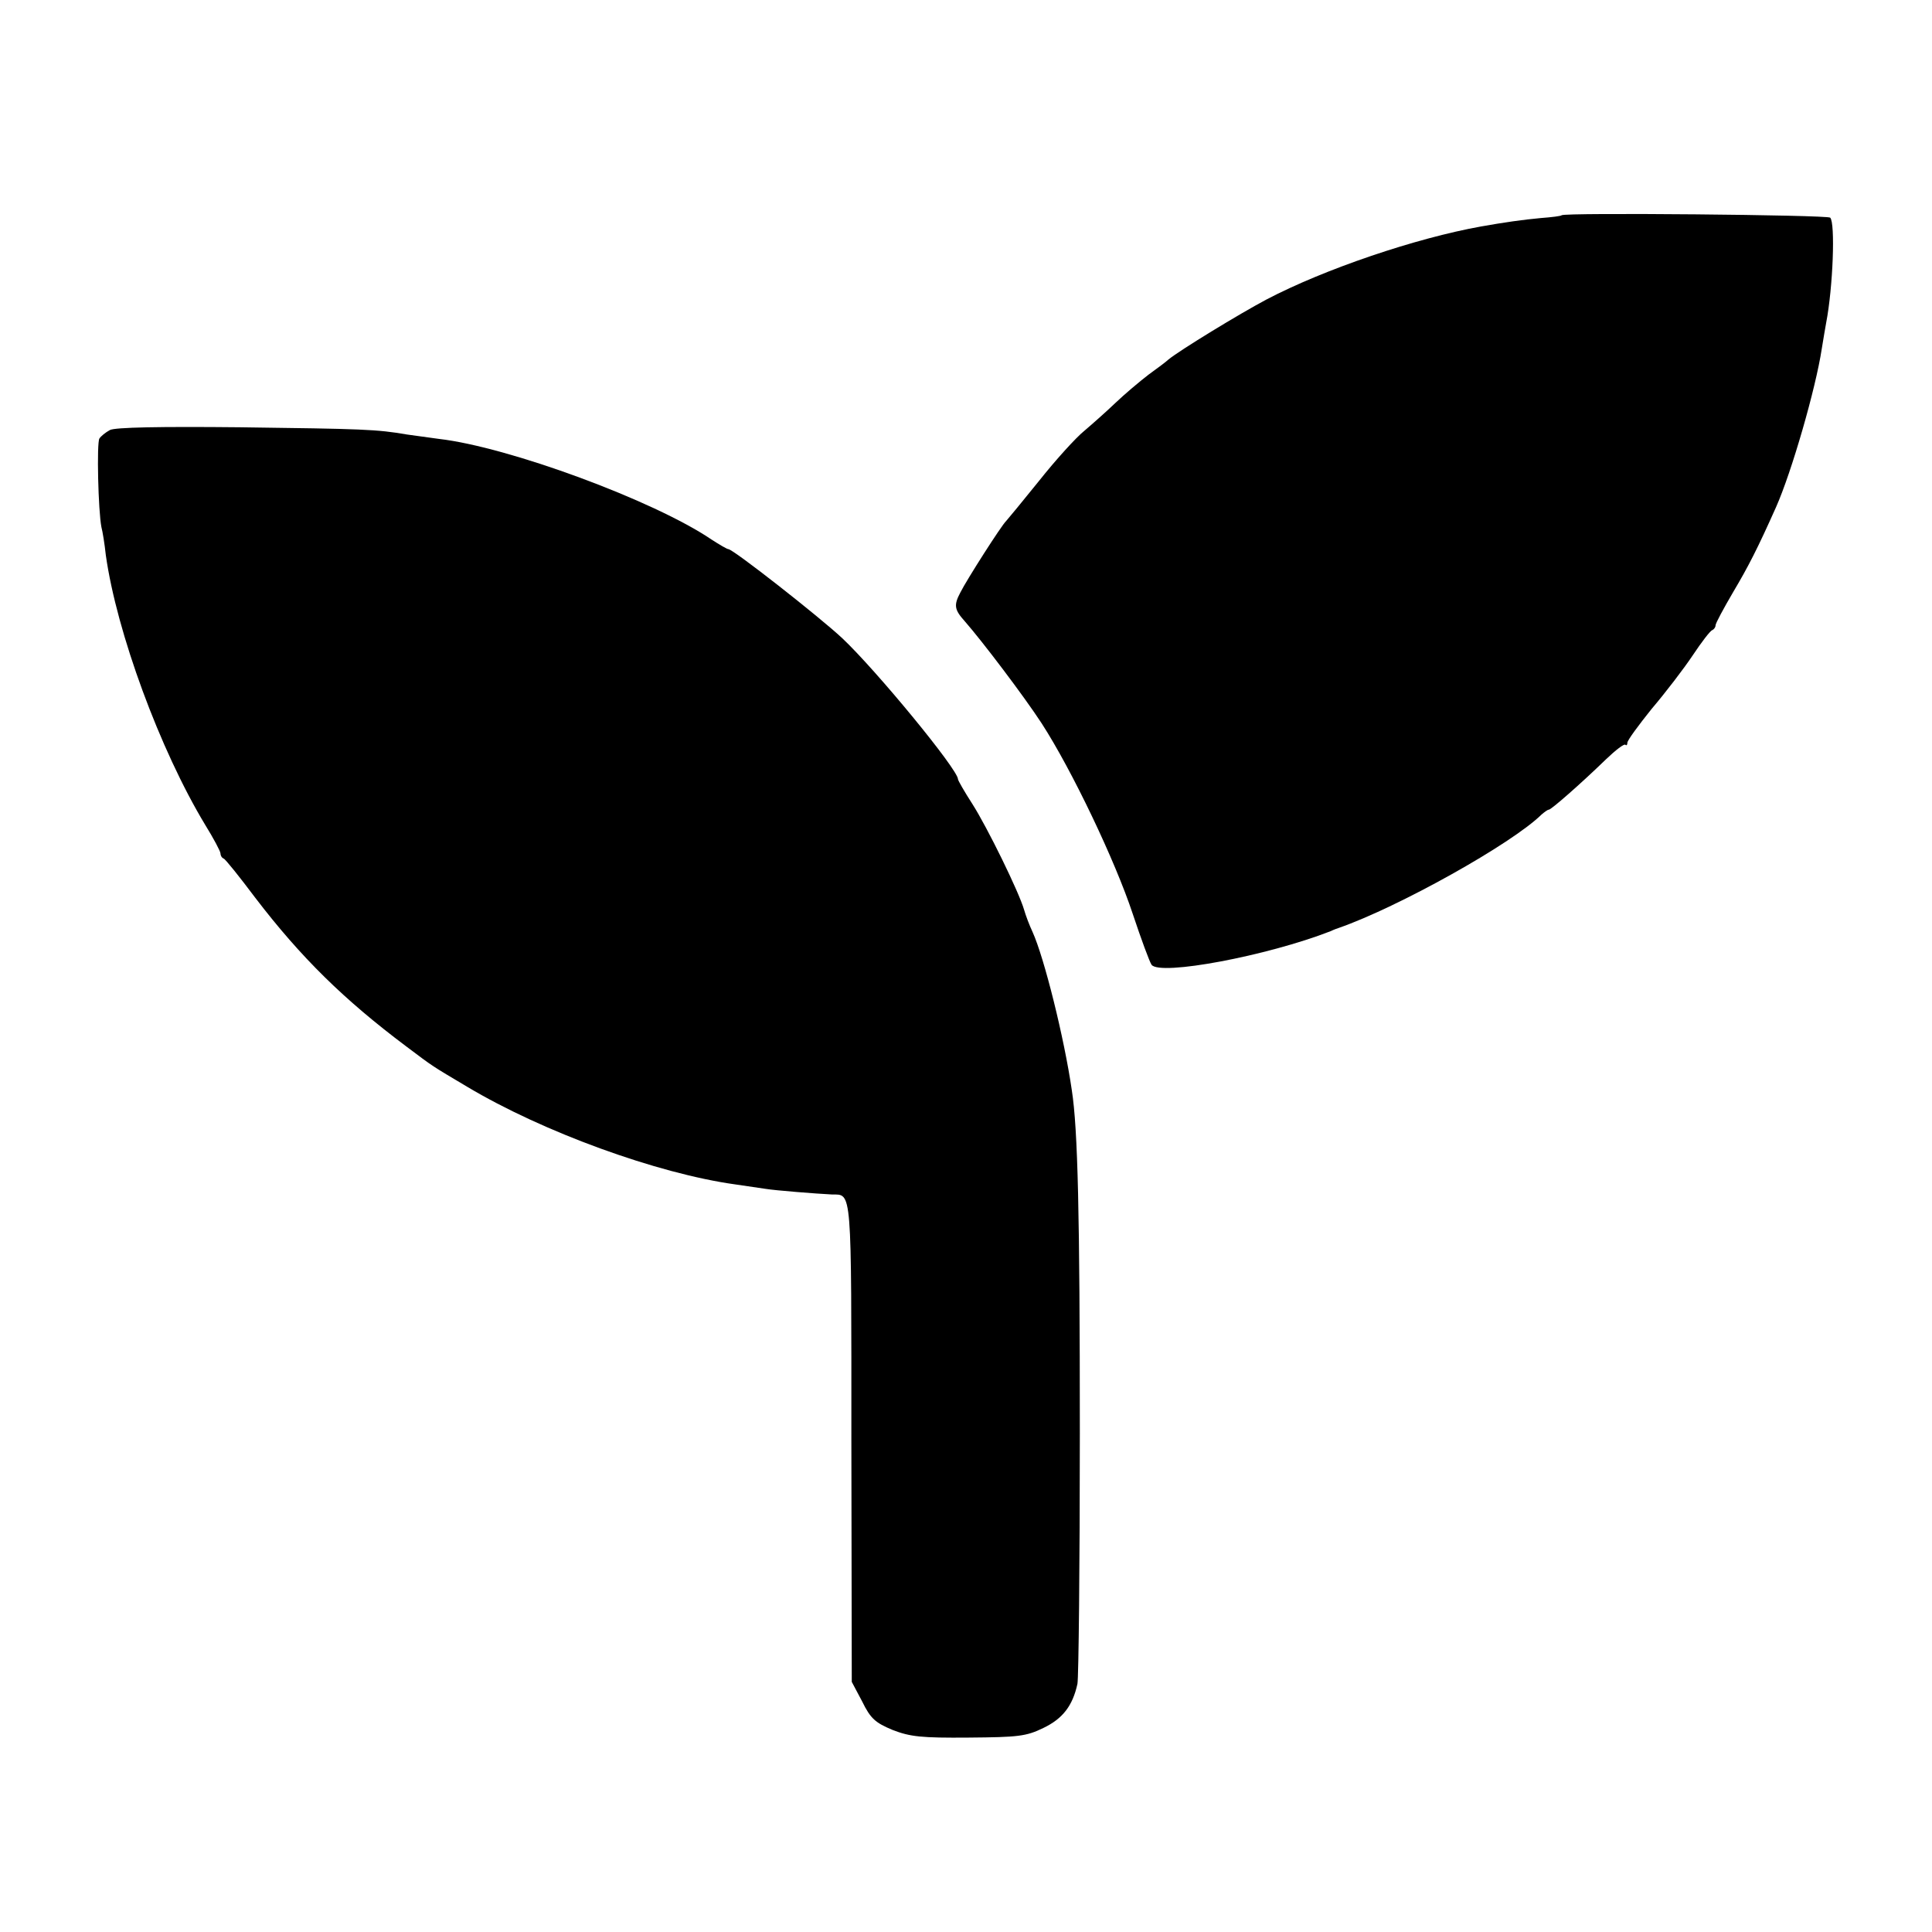 <?xml version="1.0" standalone="no"?>
<!DOCTYPE svg PUBLIC "-//W3C//DTD SVG 20010904//EN"
 "http://www.w3.org/TR/2001/REC-SVG-20010904/DTD/svg10.dtd">
<svg version="1.0" xmlns="http://www.w3.org/2000/svg"
 width="482pt" height="482pt" viewBox="0 0 482 482"
 preserveAspectRatio="xMidYMid meet">
<g transform="translate(0,482) scale(0.1,-0.1)"
fill="#000000" stroke="none">
<path d="M3896 4283 c-1 -2 -25 -5 -52 -7 -44 -4 -93 -11 -149 -21 -162 -29
-390 -106 -535 -182 -68 -36 -217 -127 -245 -150 -5 -5 -28 -22 -50 -38 -22
-17 -59 -48 -82 -70 -23 -22 -58 -53 -78 -70 -20 -16 -71 -72 -113 -125 -42
-52 -79 -97 -82 -100 -11 -10 -98 -146 -114 -178 -17 -32 -15 -43 11 -72 43
-49 147 -186 192 -255 75 -116 183 -342 227 -475 21 -63 42 -120 47 -127 21
-28 288 22 447 84 8 4 17 7 20 8 149 52 432 210 506 283 7 6 15 12 18 12 6 0
79 64 143 126 24 23 45 39 48 36 3 -3 5 0 5 5 0 6 28 44 61 85 34 40 80 100
102 133 22 33 44 62 49 63 4 2 8 7 8 12 0 5 20 42 44 83 38 64 61 109 107 212
39 88 99 296 114 395 4 25 9 54 11 65 17 88 23 249 10 262 -7 7 -663 13 -670
6z"/>
<path d="M274 3747 c-11 -6 -22 -15 -26 -21 -7 -11 -3 -180 5 -221 3 -11 8
-42 11 -70 27 -192 135 -486 248 -673 21 -34 38 -66 38 -71 0 -5 3 -11 8 -13
4 -1 40 -46 79 -98 114 -149 221 -254 377 -371 69 -52 62 -47 151 -100 189
-113 475 -217 670 -244 28 -4 61 -9 75 -11 24 -4 125 -12 165 -14 51 -1 49 25
49 -617 l1 -599 26 -49 c21 -43 33 -53 76 -71 44 -17 72 -20 190 -19 123 1
143 3 186 24 48 23 73 55 85 110 3 14 6 296 6 626 0 547 -5 758 -20 855 -19
131 -69 331 -98 395 -8 17 -17 41 -21 55 -13 45 -92 206 -129 264 -20 31 -36
59 -36 62 0 24 -204 272 -289 352 -58 54 -272 222 -284 222 -3 0 -22 11 -42
24 -143 97 -506 231 -680 251 -22 3 -58 8 -80 11 -75 13 -110 14 -416 18 -198
2 -313 0 -325 -7z"/>
</g>
</svg>
